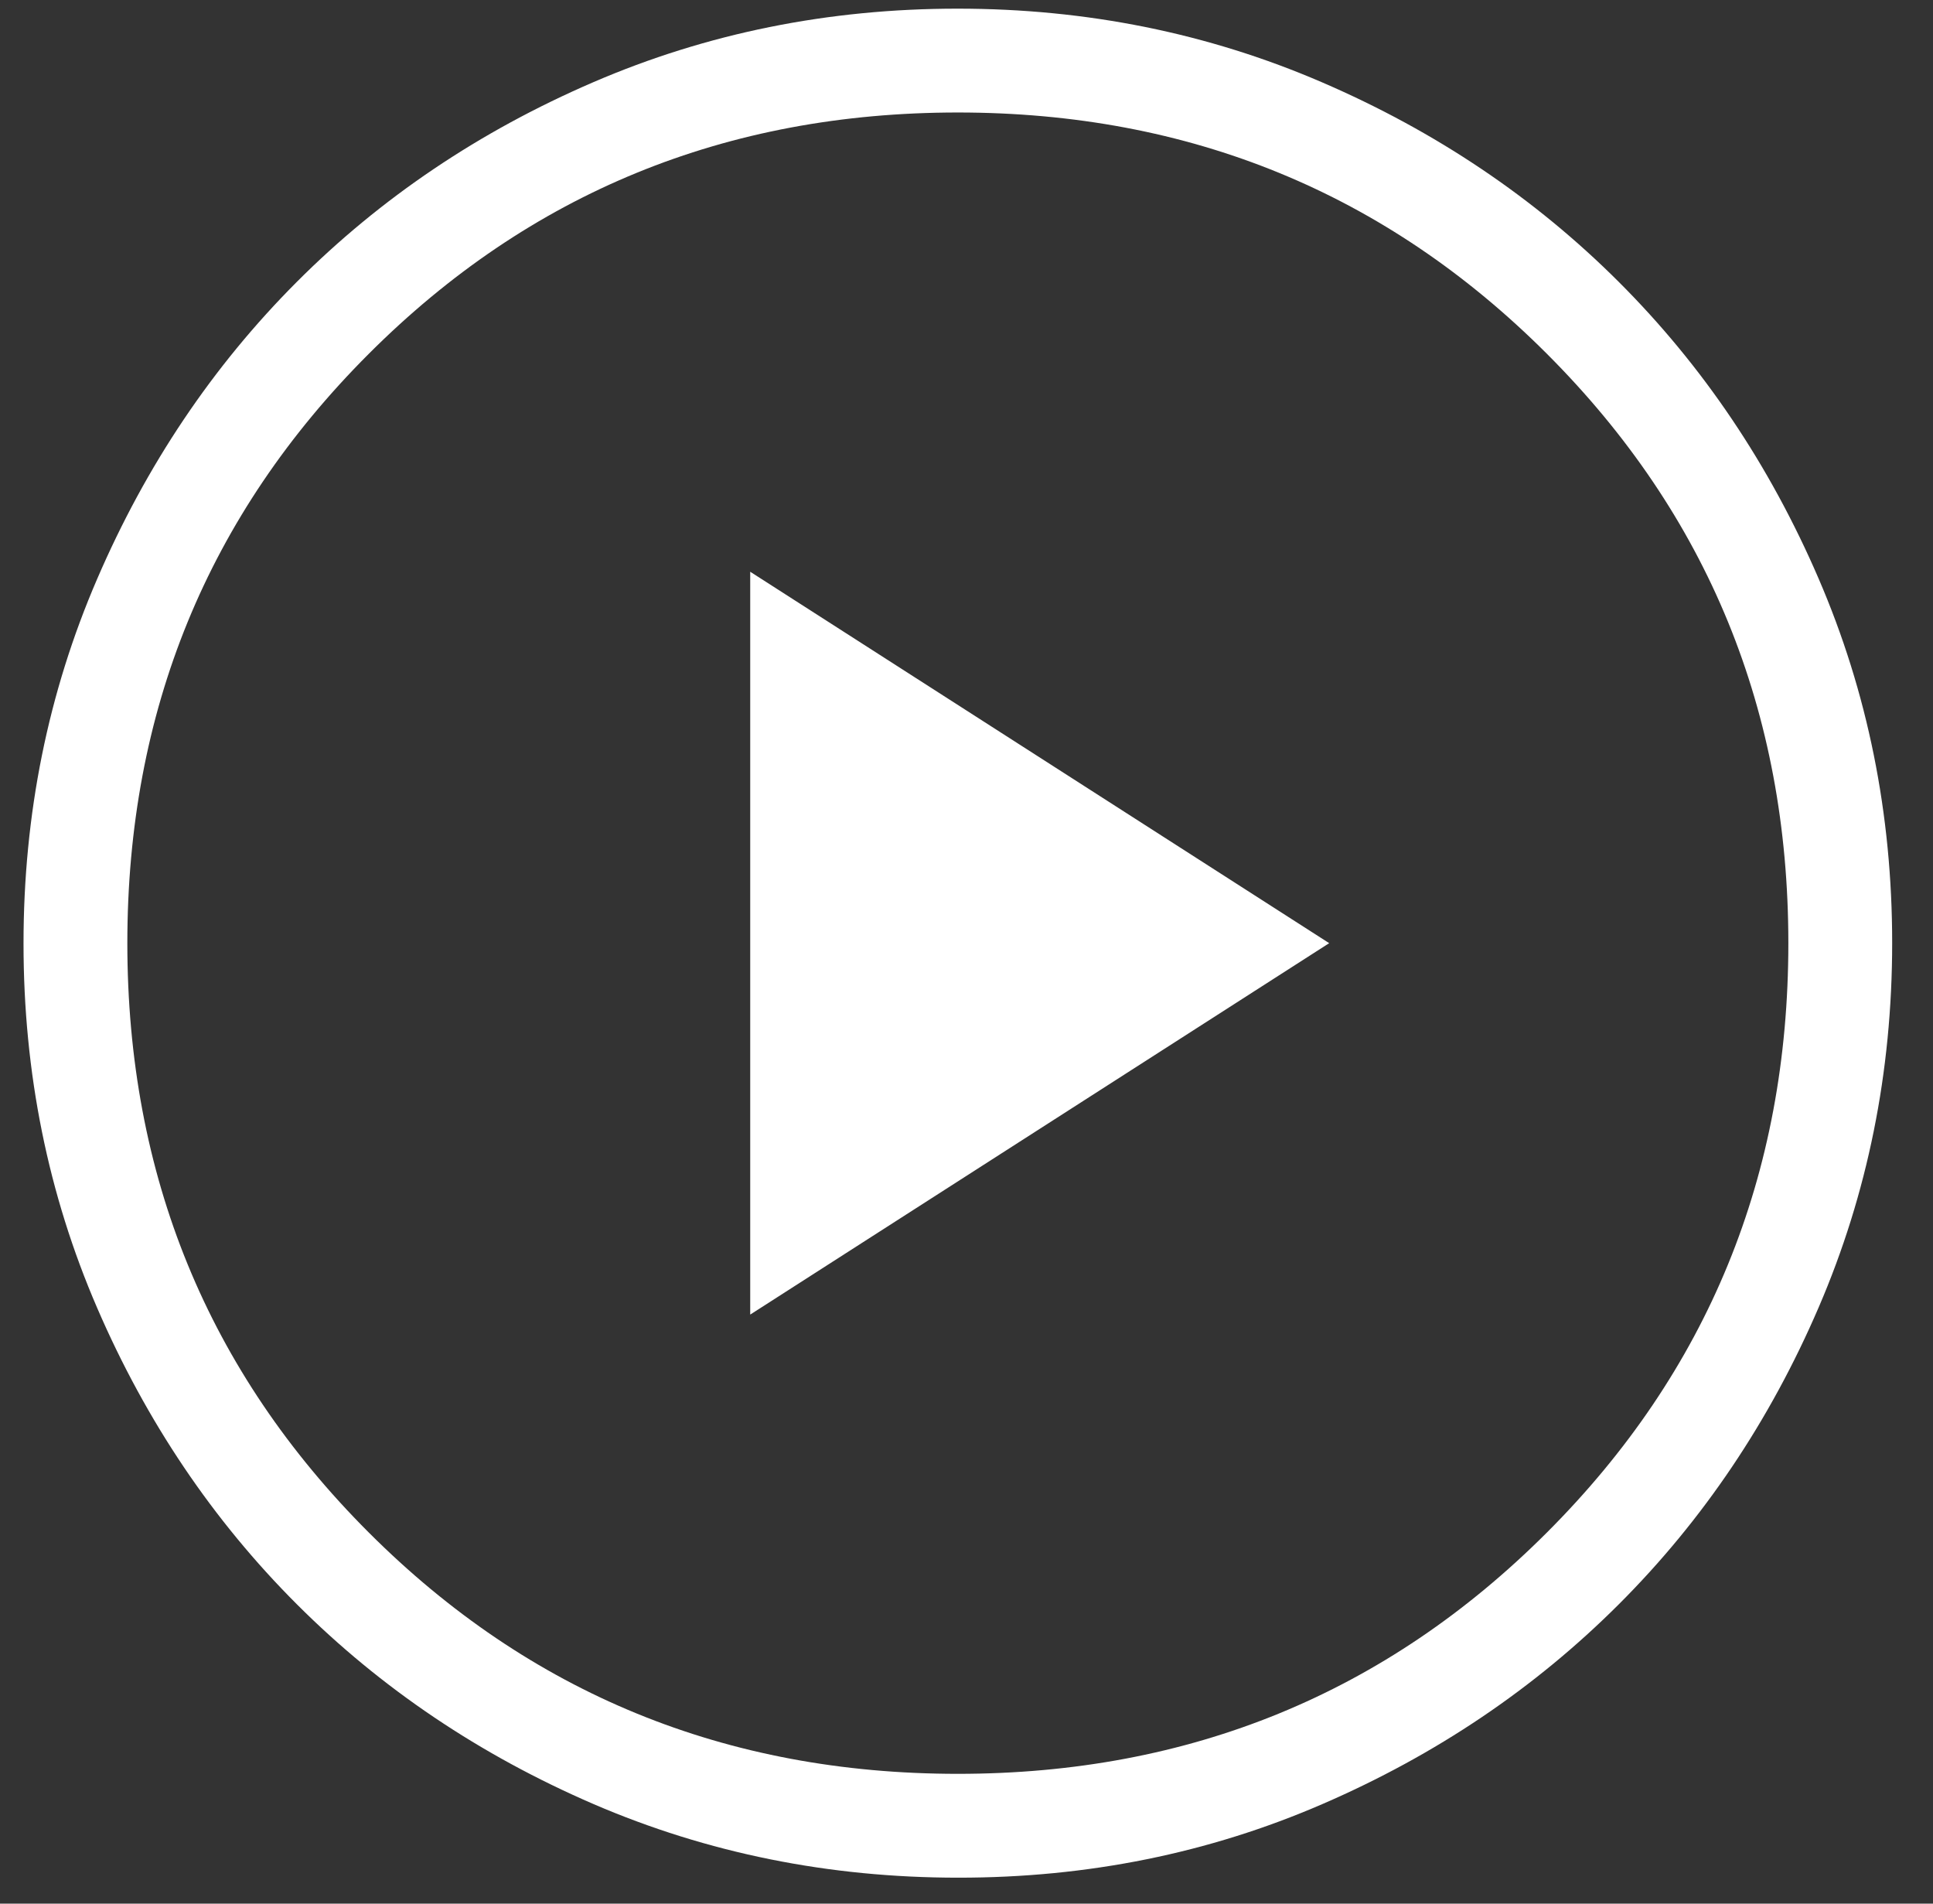 <svg width="65" height="64" viewBox="0 0 65 64" fill="none" xmlns="http://www.w3.org/2000/svg">
<rect x="0" y="0" width="65" height="64" fill="#333333" stroke="none"/>
<g id="material-symbols-light:play-circle-outline" clip-path="url(#clip0_8960_14122)">
<path id="Vector" d="M25.227 44.196L44.696 31.709L25.227 19.222V44.196ZM32.219 63.127C27.877 63.127 23.793 62.303 19.966 60.656C16.143 59.006 12.816 56.767 9.986 53.939C7.156 51.112 4.916 47.788 3.266 43.969C1.616 40.15 0.791 36.067 0.791 31.72C0.791 27.372 1.616 23.288 3.266 19.467C4.914 15.643 7.149 12.316 9.972 9.486C12.795 6.656 16.119 4.416 19.945 2.766C23.771 1.116 27.856 0.291 32.199 0.291C36.541 0.291 40.626 1.116 44.452 2.766C48.275 4.414 51.602 6.65 54.432 9.476C57.262 12.301 59.502 15.625 61.152 19.449C62.802 23.273 63.627 27.356 63.627 31.699C63.627 36.041 62.803 40.126 61.156 43.952C59.508 47.778 57.269 51.105 54.439 53.932C51.609 56.76 48.286 59 44.469 60.652C40.652 62.305 36.569 63.13 32.219 63.127ZM32.209 59.636C40.005 59.636 46.609 56.931 52.02 51.52C57.431 46.109 60.136 39.506 60.136 31.709C60.136 23.913 57.431 17.309 52.02 11.898C46.609 6.487 40.005 3.782 32.209 3.782C24.413 3.782 17.809 6.487 12.398 11.898C6.987 17.309 4.282 23.913 4.282 31.709C4.282 39.506 6.987 46.109 12.398 51.52C17.809 56.931 24.413 59.636 32.209 59.636Z" fill="white"/>
</g>
<defs>
<clipPath id="clip0_8960_14122">
<rect width="64" height="64" fill="white" transform="translate(0.5)"/>
</clipPath>
</defs>
</svg>
